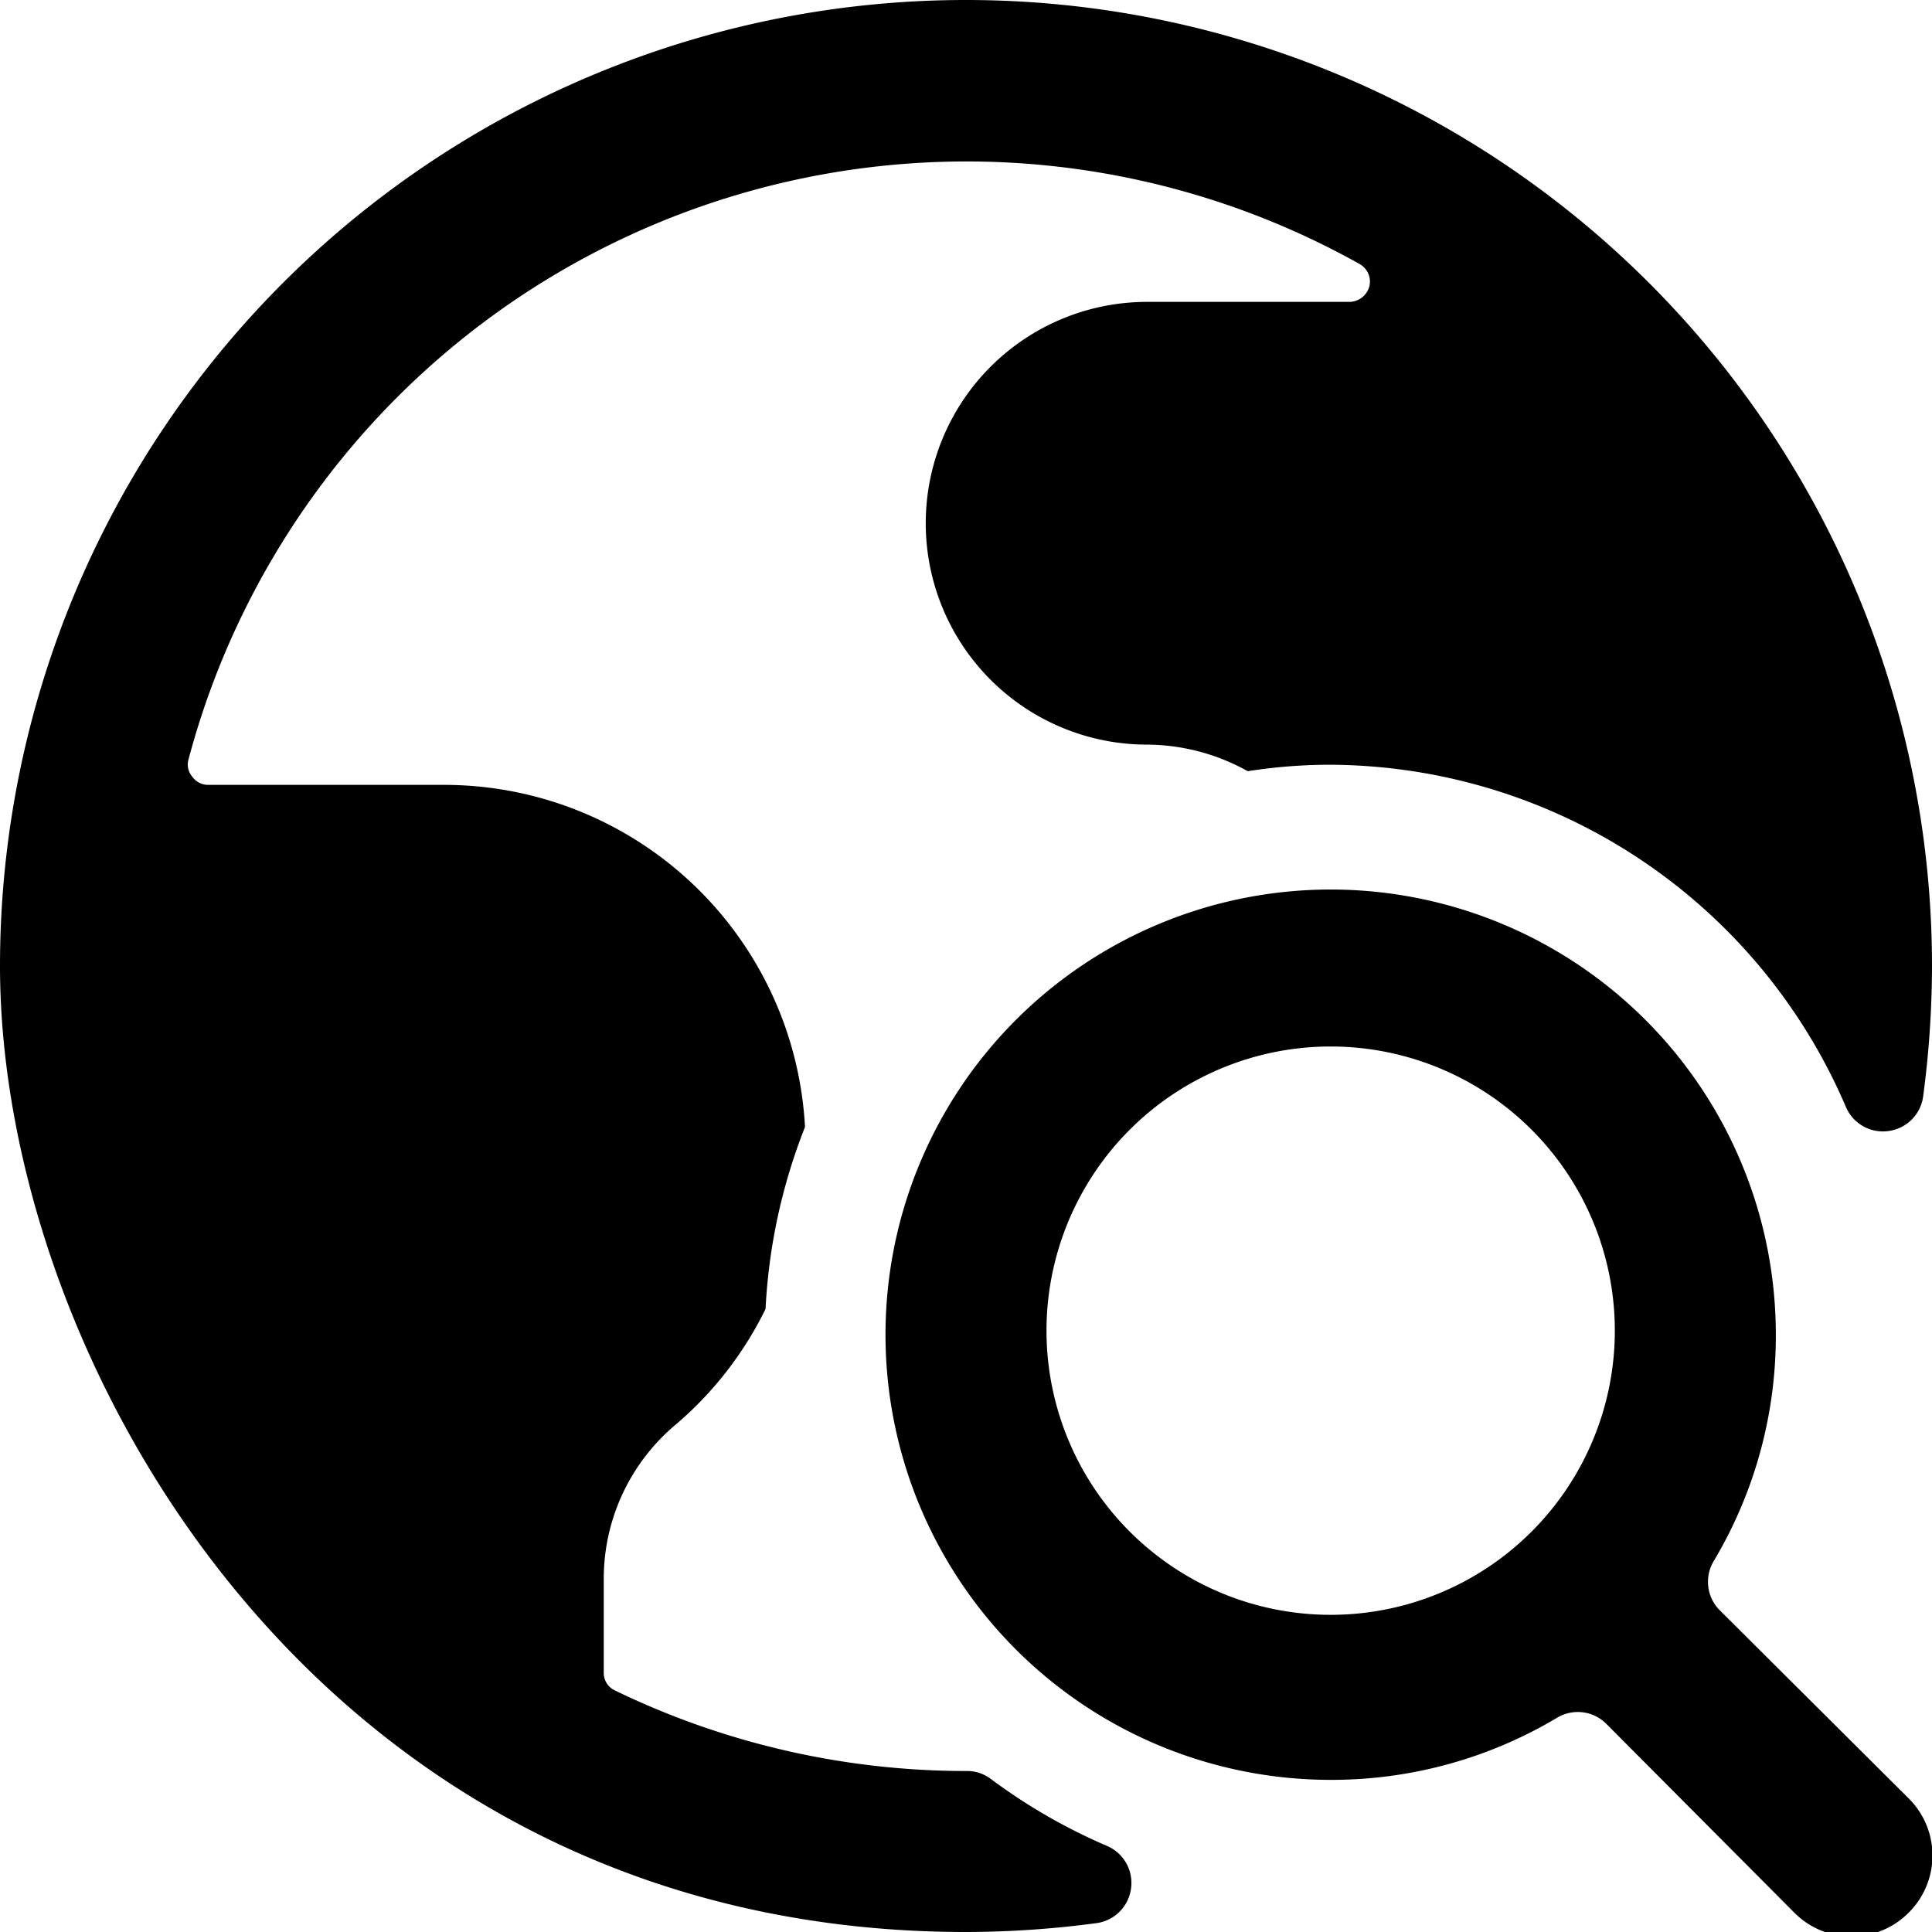 <svg xmlns="http://www.w3.org/2000/svg" viewBox="0 0 24 24"><g><path d="M12 22a10 10 0 0 1 -4.36 -1 0.24 0.24 0 0 1 -0.14 -0.23v-1.16a2.5 2.5 0 0 1 0.89 -1.91 4.45 4.45 0 0 0 1.12 -1.44A7.11 7.11 0 0 1 10 14a4.49 4.49 0 0 0 -4.5 -4.25H2.58a0.24 0.24 0 0 1 -0.19 -0.1 0.23 0.23 0 0 1 -0.05 -0.21 10 10 0 0 1 14.55 -6.16 0.25 0.25 0 0 1 0.12 0.28 0.26 0.26 0 0 1 -0.24 0.19h-2.52a2.75 2.75 0 0 0 0 5.5 2.59 2.59 0 0 1 1.25 0.33 6.63 6.63 0 0 1 1 -0.08 7 7 0 0 1 6.43 4.25 0.5 0.5 0 0 0 0.53 0.3 0.5 0.5 0 0 0 0.43 -0.43A12.36 12.36 0 0 0 24 12a12 12 0 0 0 -24 0c0 4.92 4 12 12 12a12.36 12.36 0 0 0 1.62 -0.11 0.5 0.5 0 0 0 0.43 -0.43 0.5 0.5 0 0 0 -0.3 -0.53 7.09 7.09 0 0 1 -1.44 -0.83 0.49 0.49 0 0 0 -0.31 -0.1Z" fill="#000000" stroke-width="1"></path><path d="M21.36 20a0.5 0.5 0 0 1 -0.07 -0.61 5.46 5.46 0 0 0 0.77 -2.81 5.53 5.53 0 1 0 -5.53 5.53 5.46 5.46 0 0 0 2.81 -0.77 0.5 0.5 0 0 1 0.61 0.07l2.34 2.35a1 1 0 0 0 1.42 0 1 1 0 0 0 0 -1.42ZM13 16.53a3.53 3.53 0 1 1 3.53 3.53A3.53 3.53 0 0 1 13 16.53Z" fill="#000000" stroke-width="1"></path></g></svg>